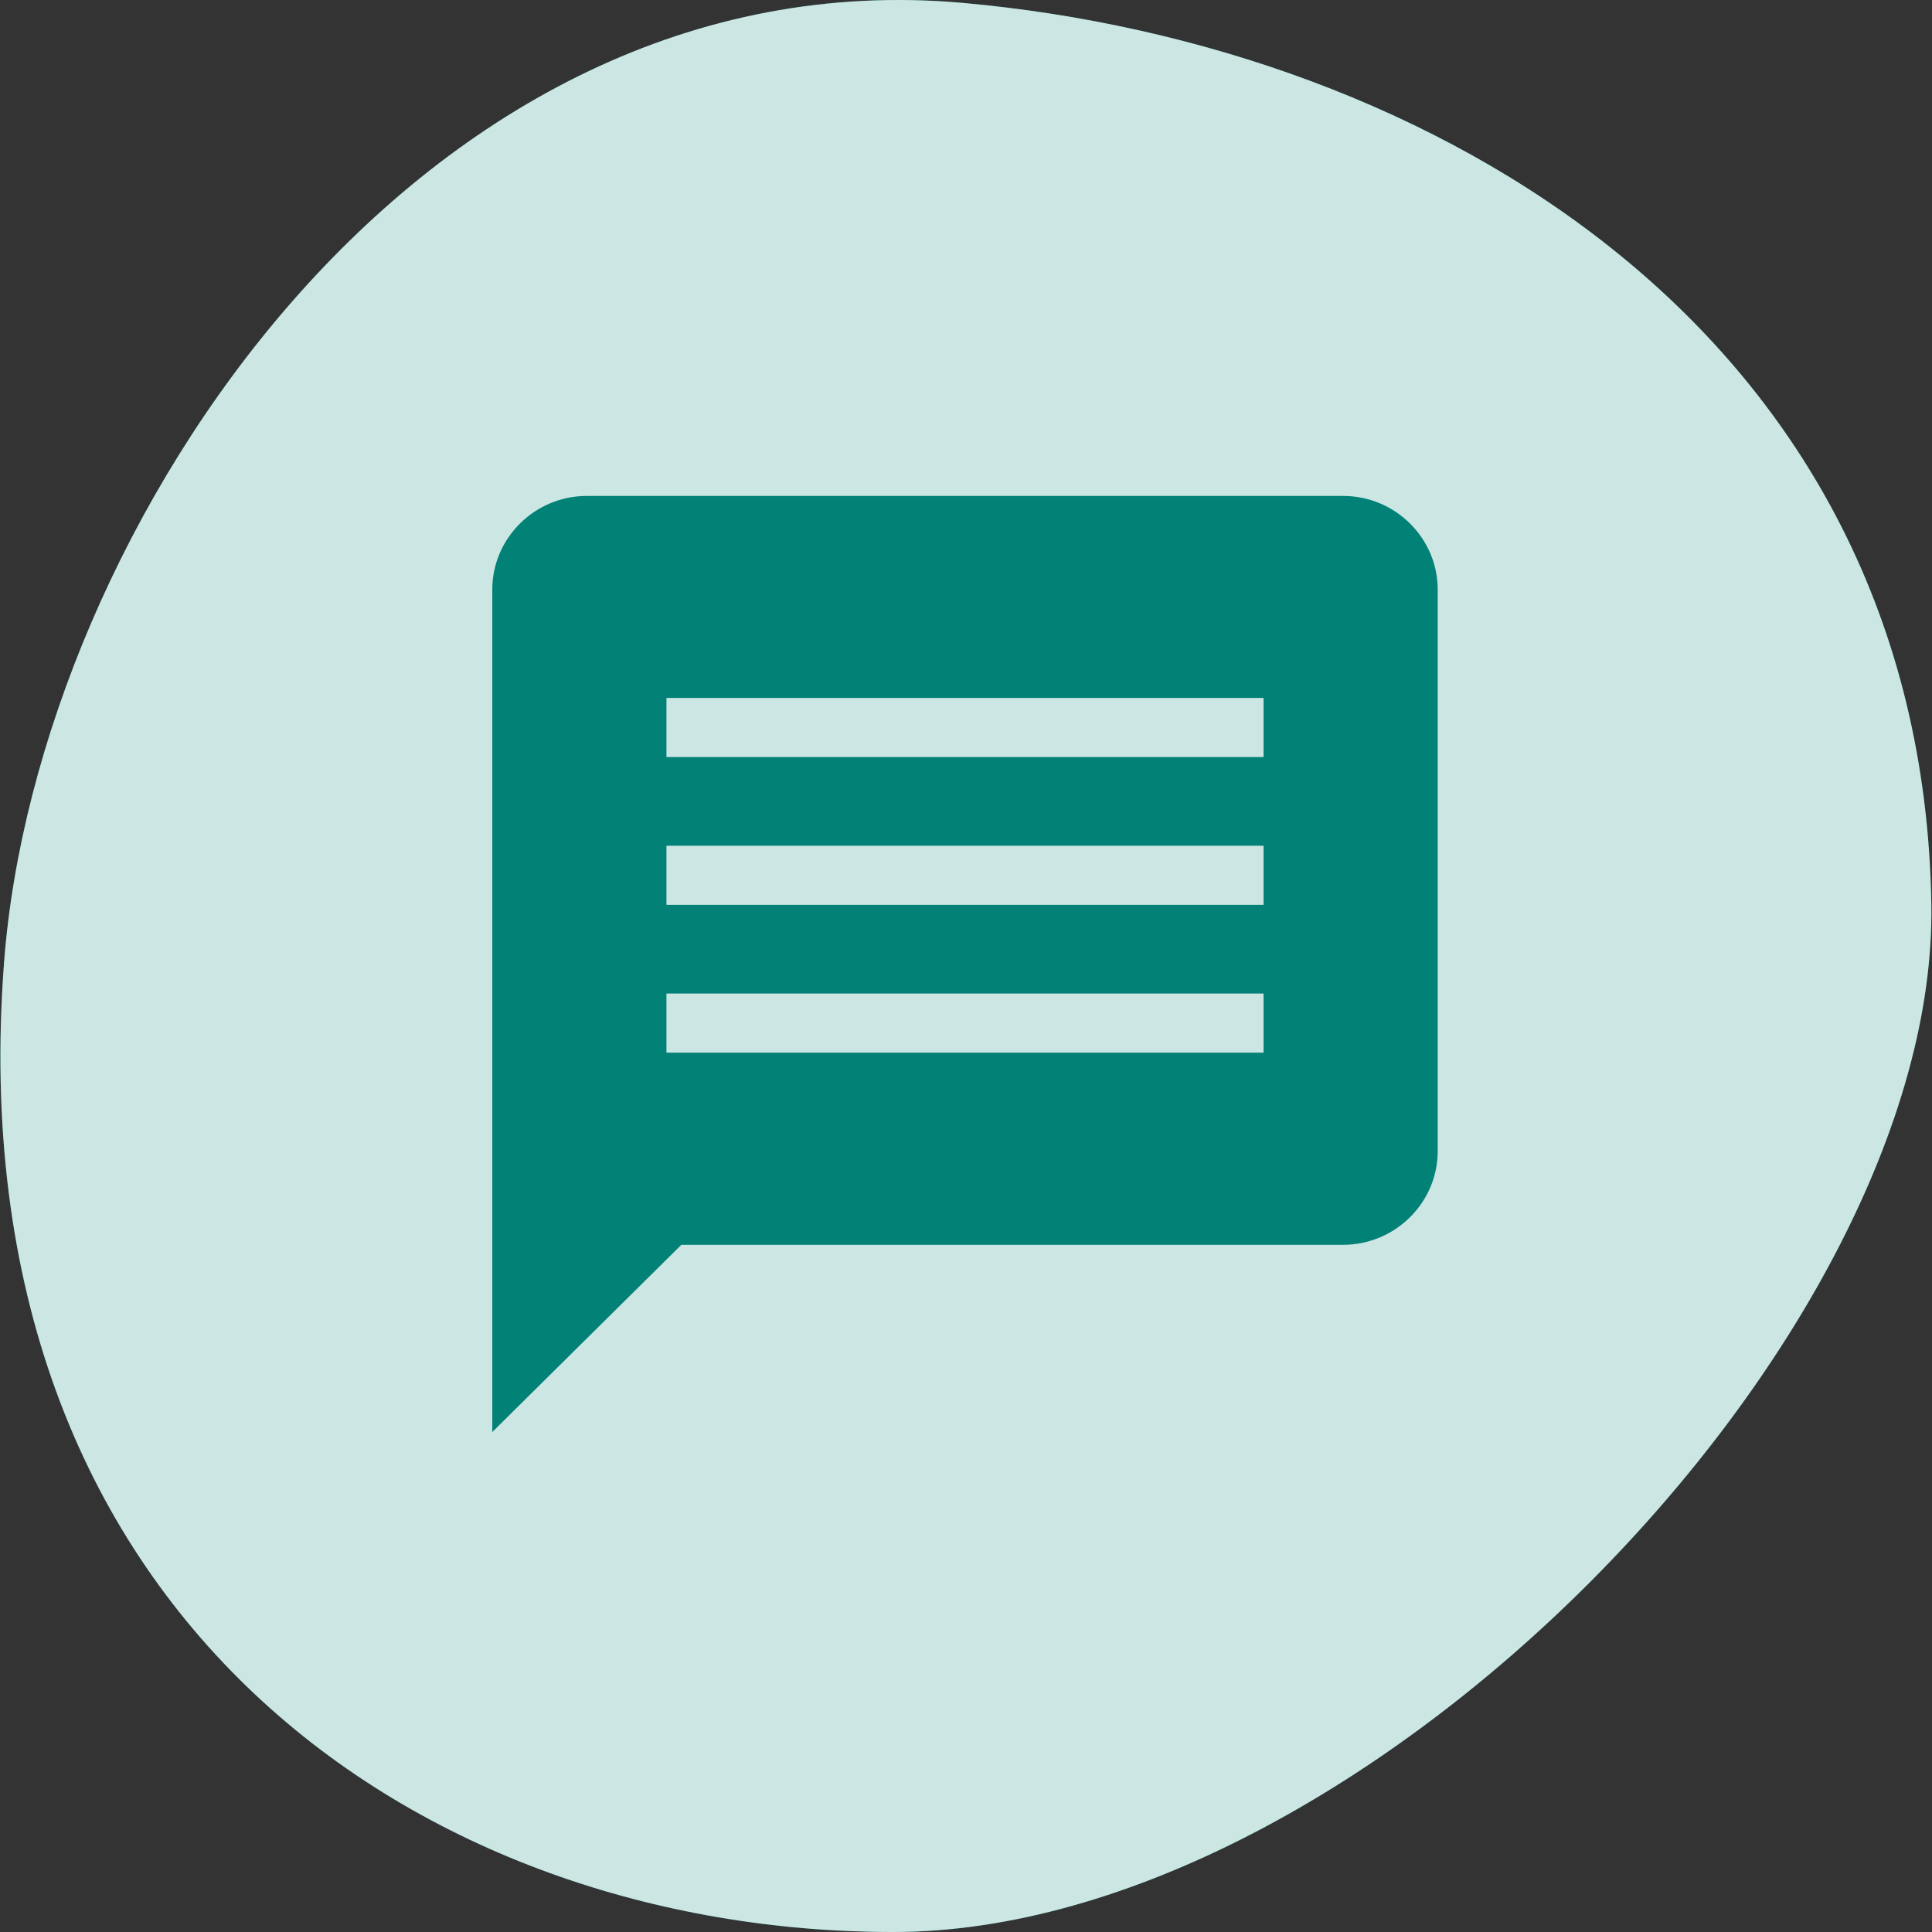 <svg width="52" height="52" viewBox="0 0 52 52" fill="none" xmlns="http://www.w3.org/2000/svg">
<rect x="0" y="0" width="52" height="52" fill="#333333" stroke="none"/>
<path d="M51.982 24.326C52.179 36.042 36.672 52 24.038 52C11.403 52 -1.23 43.566 0.109 25.908C0.994 14.223 11.294 -1.239 25.924 0.079C38.507 1.212 51.724 8.908 51.982 24.326Z" fill="#028177"/>
<path d="M51.982 24.326C52.179 36.042 36.672 52 24.038 52C11.403 52 -1.23 43.566 0.109 25.908C0.994 14.223 11.294 -1.239 25.924 0.079C38.507 1.212 51.724 8.908 51.982 24.326Z" fill="white" fill-opacity="0.8"/>
<path d="M36.151 13.348H15.795C14.395 13.348 13.25 14.482 13.25 15.868V38.543L18.339 33.504H36.151C37.551 33.504 38.696 32.37 38.696 30.984V15.868C38.696 14.482 37.551 13.348 36.151 13.348Z" fill="#028177"/>
<rect x="17.938" y="18.785" width="16.071" height="1.591" fill="#CCE6E4"/>
<rect x="17.938" y="22.763" width="16.071" height="1.591" fill="#CCE6E4"/>
<rect x="17.938" y="26.741" width="16.071" height="1.591" fill="#CCE6E4"/>
</svg>
